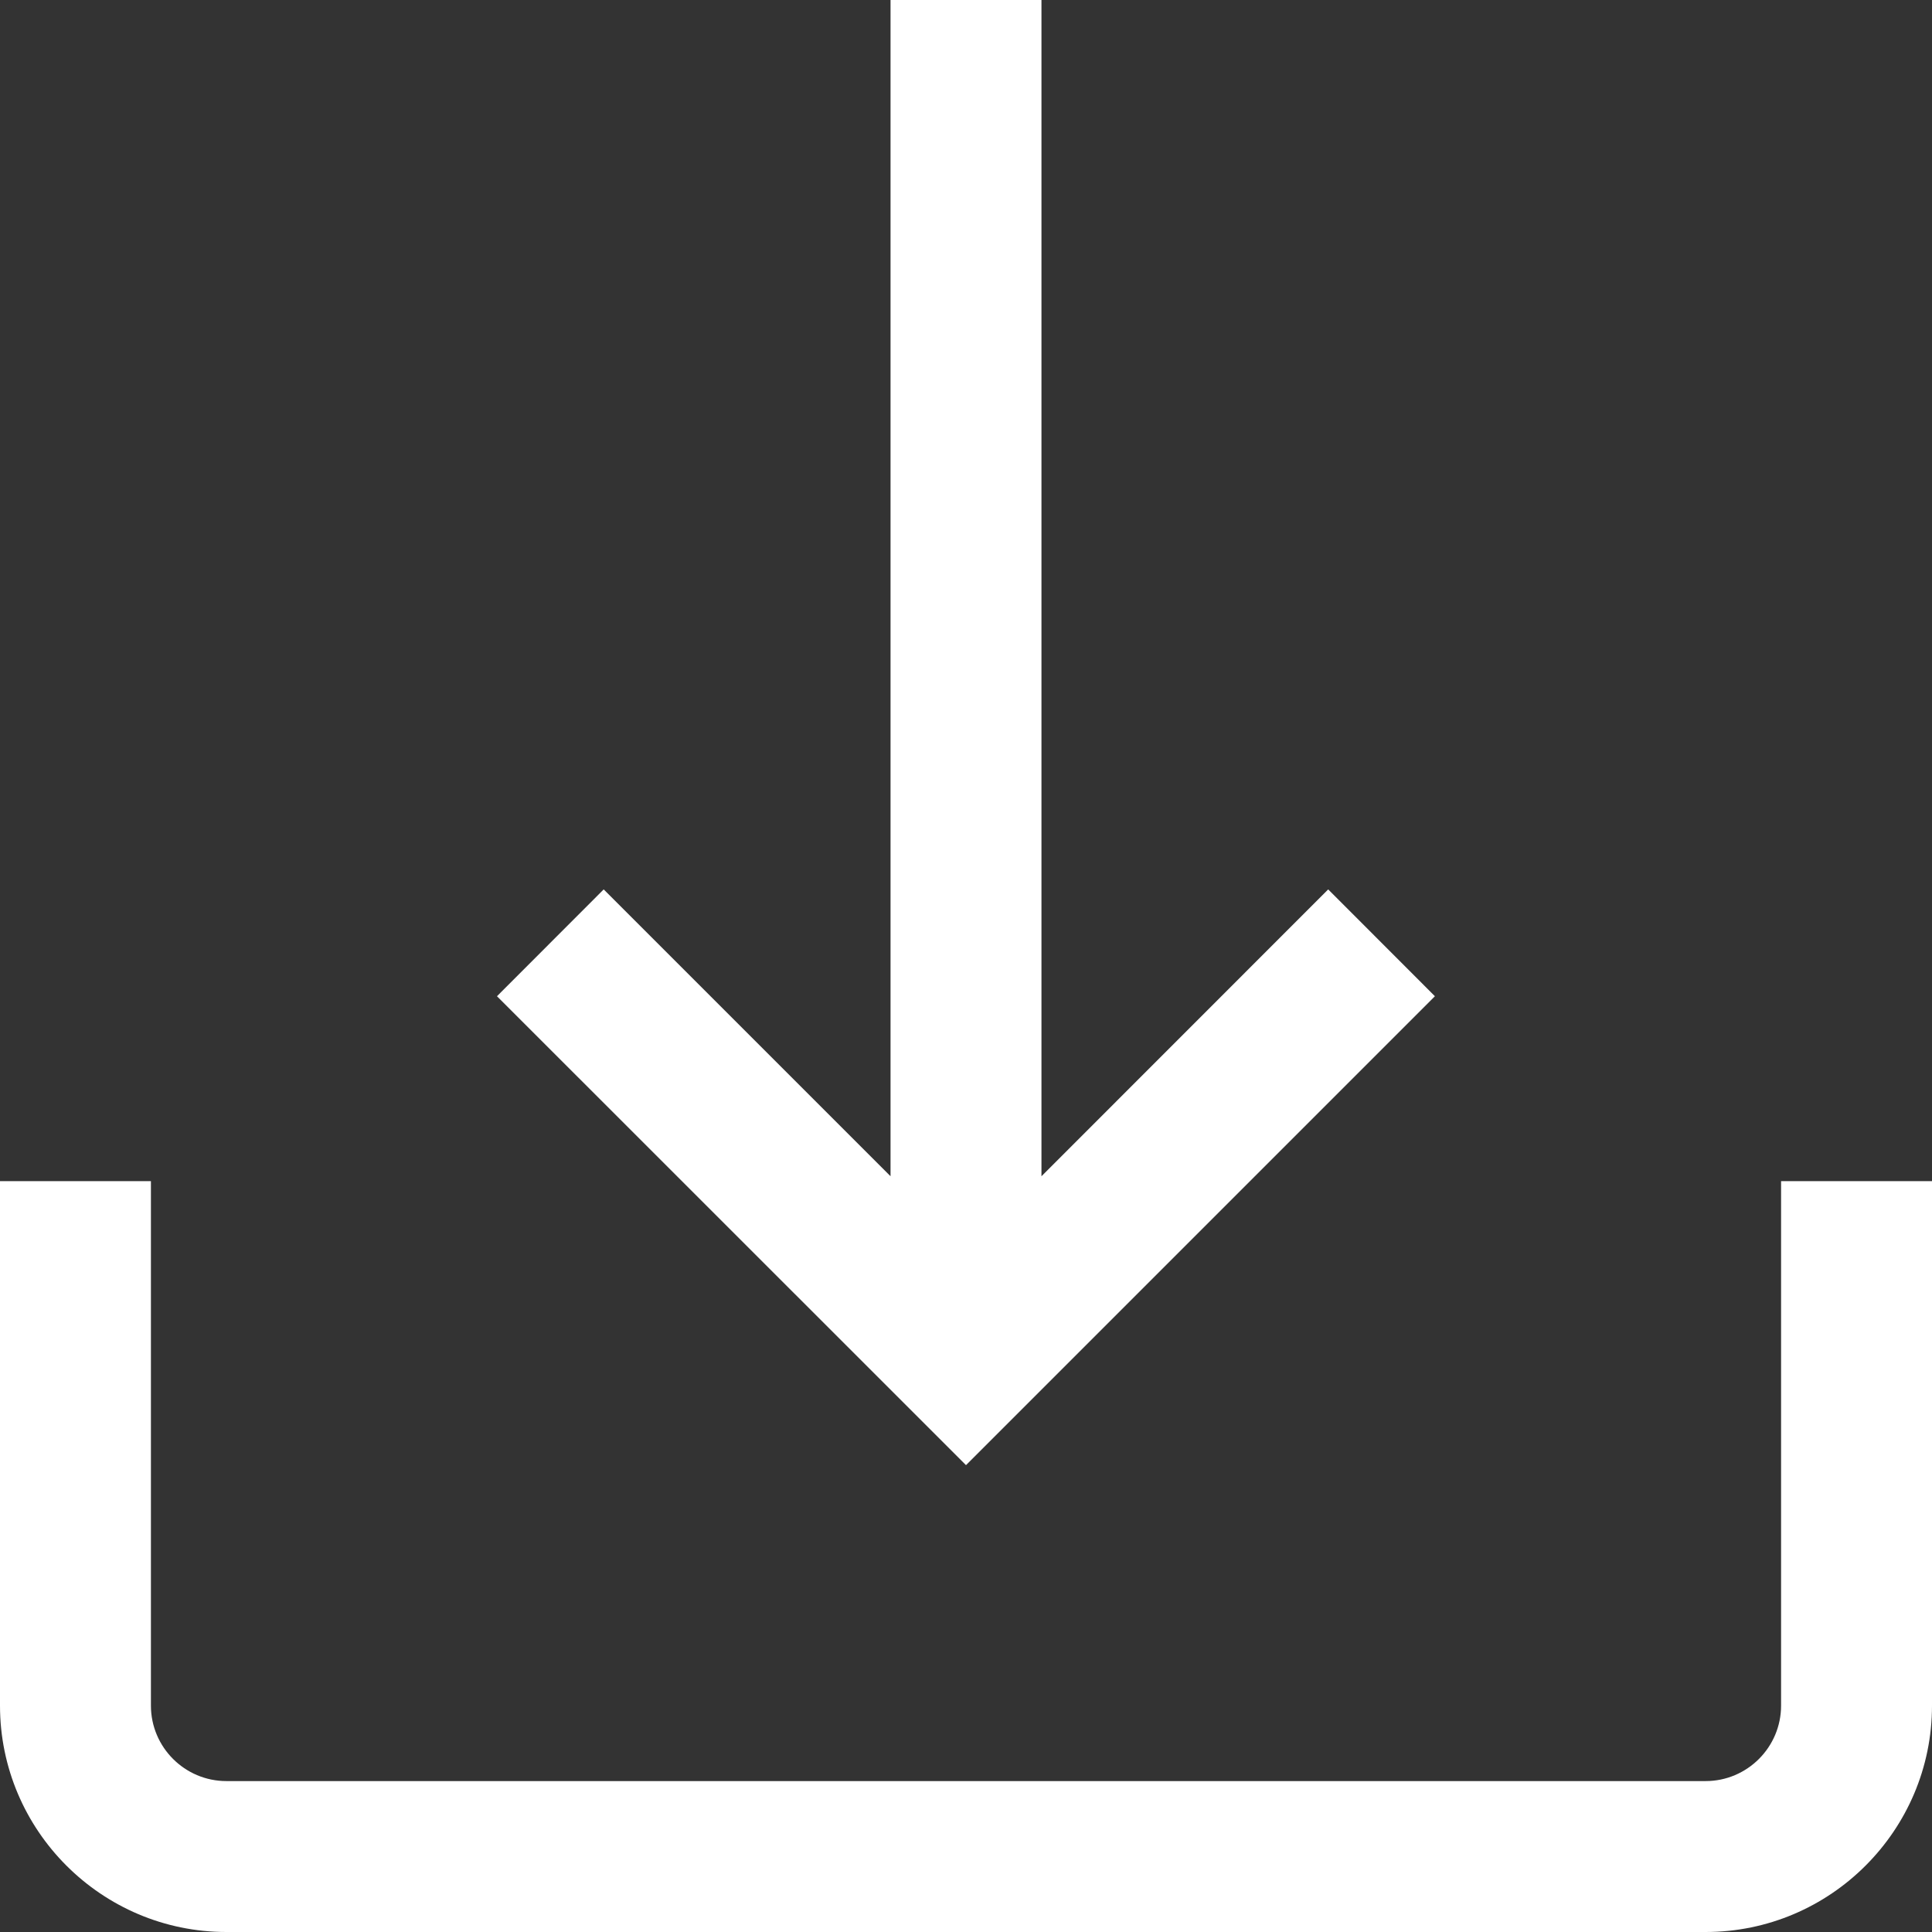 <svg width="17" height="17" viewBox="0 0 17 17" fill="none" xmlns="http://www.w3.org/2000/svg">
<rect x="0" y="0" width="17" height="17" fill="#333333" stroke="none"/>
<path d="M15.672 10.393V15.008C15.672 15.374 15.374 15.672 15.008 15.672H1.992C1.626 15.672 1.328 15.374 1.328 15.008V10.393H0V15.008C0 16.106 0.894 17 1.992 17H15.008C16.106 17 17 16.106 17 15.008V10.393H15.672Z" fill="white"/>
<path d="M11.687 7.826L9.164 10.35V0H7.836V10.35L5.312 7.826L4.373 8.766L8.5 12.892L12.626 8.766L11.687 7.826Z" fill="white"/>
</svg>
